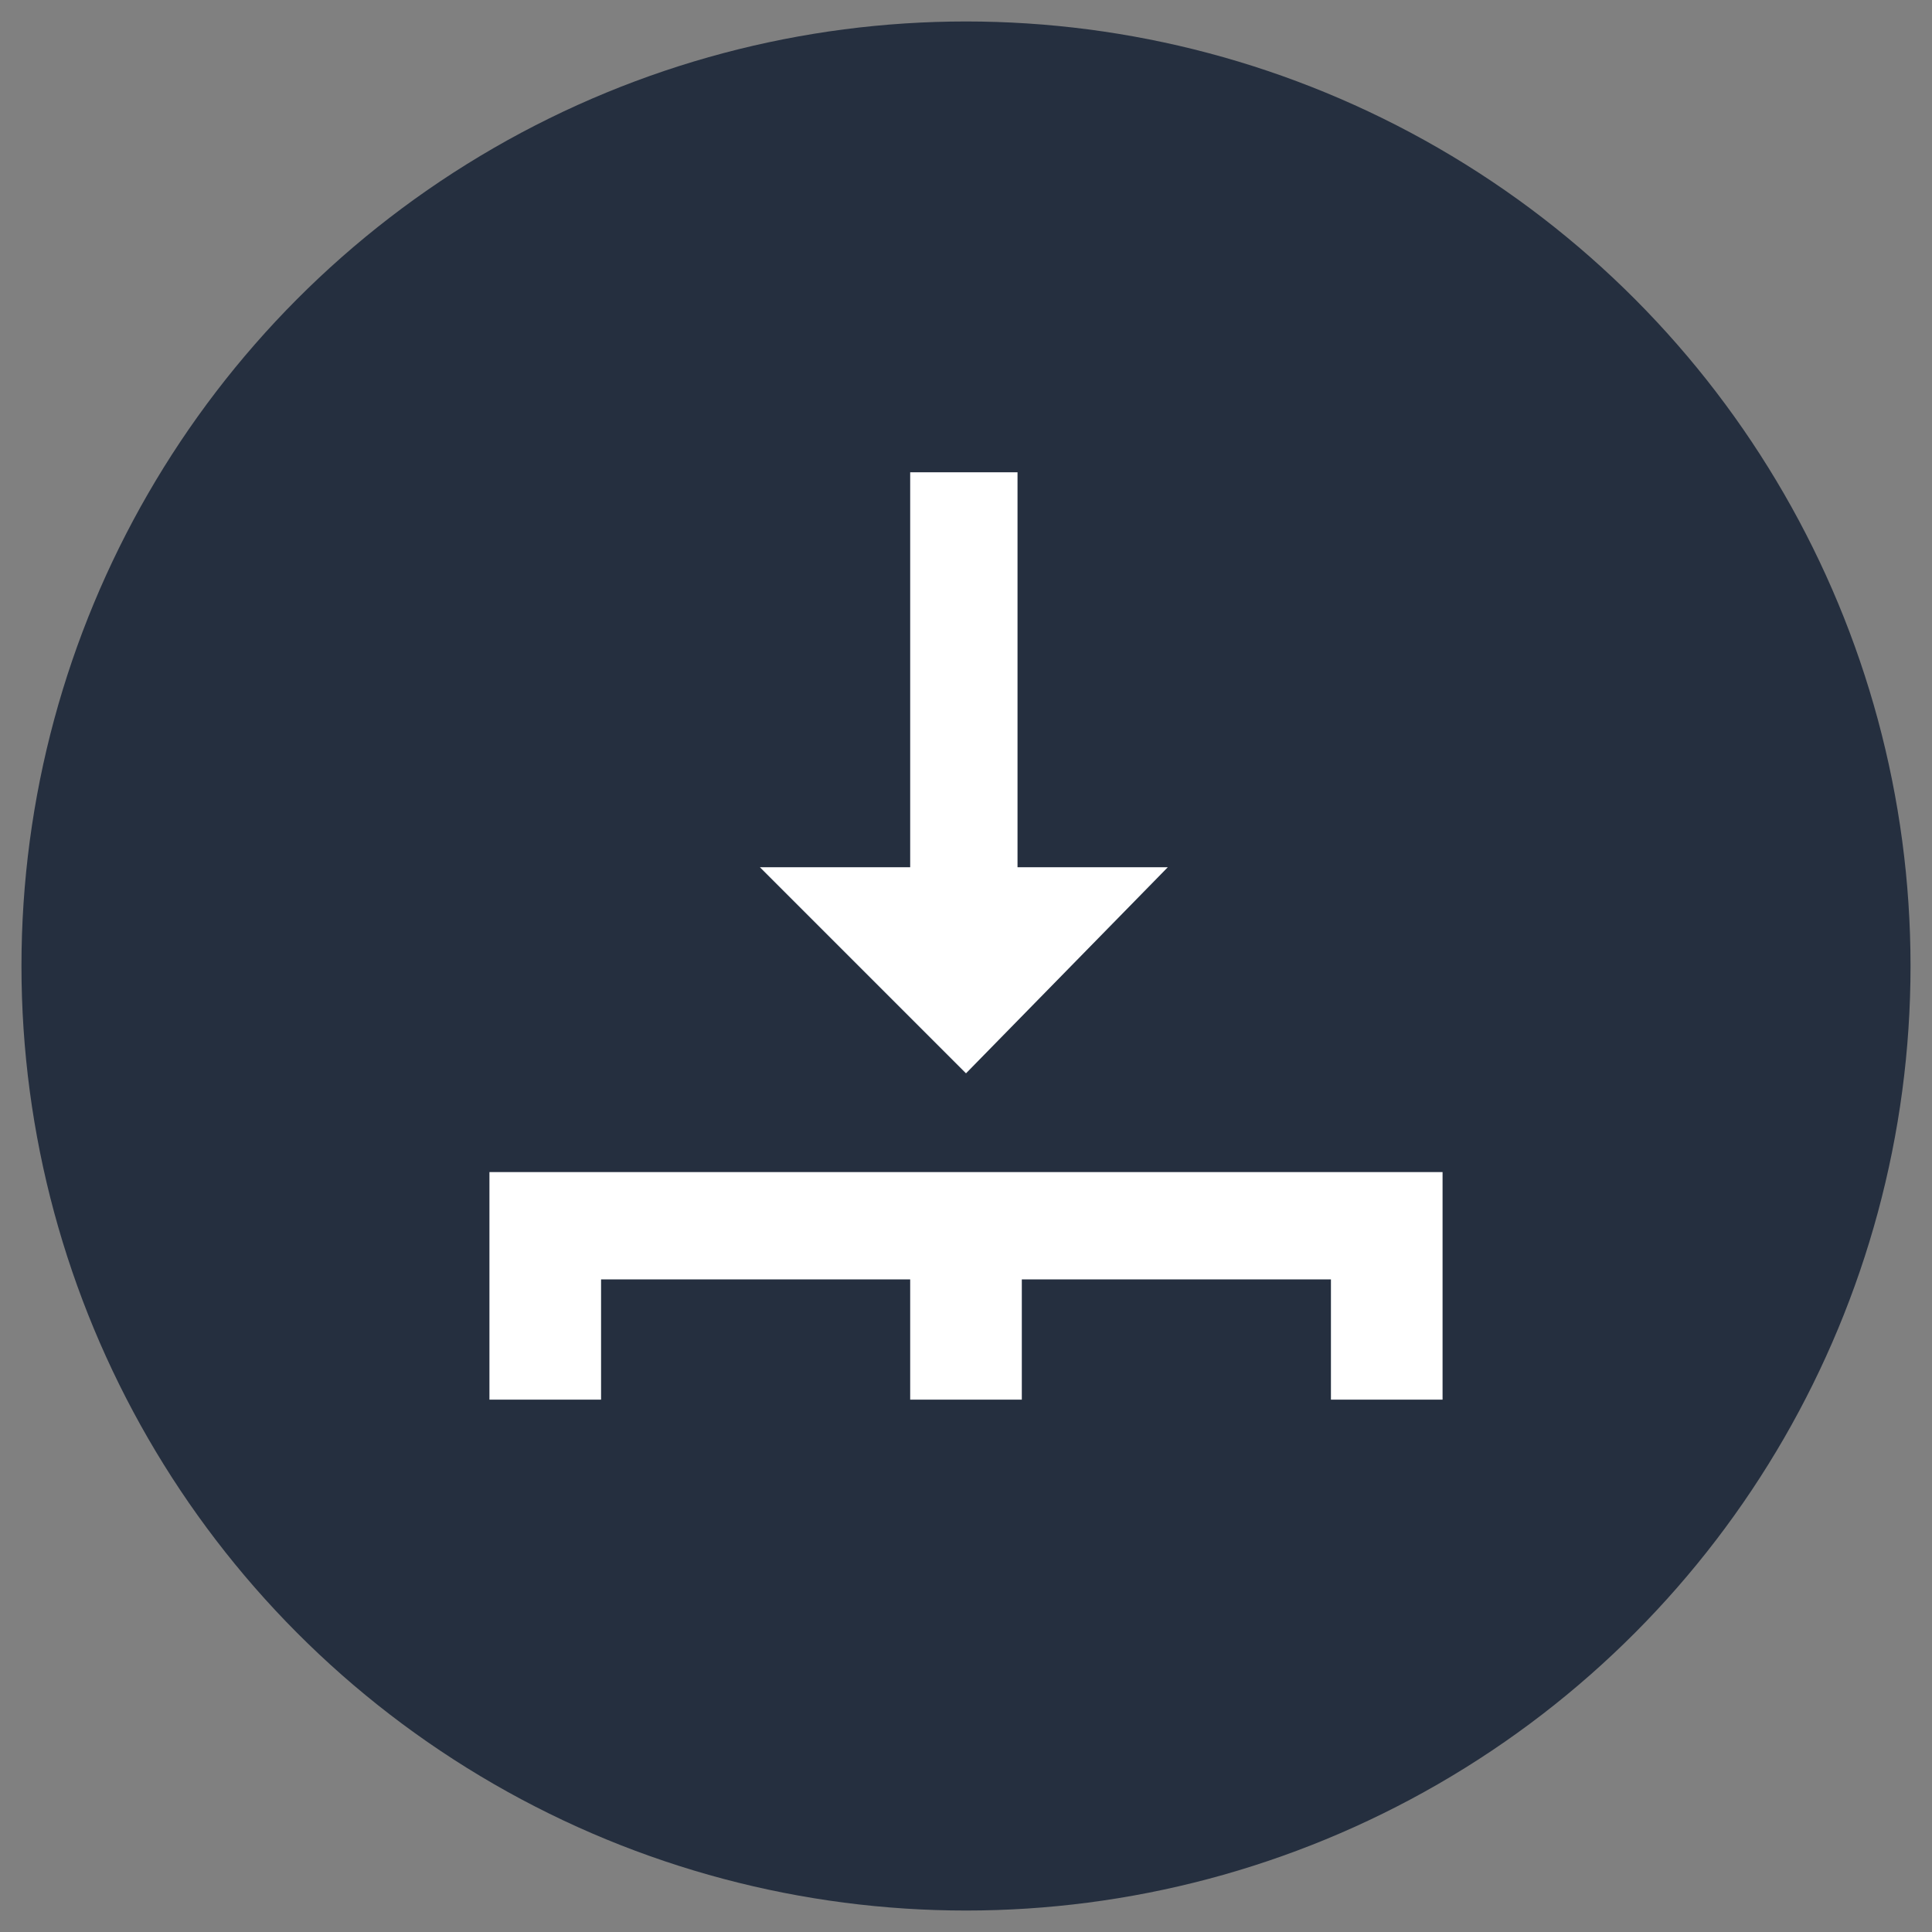 <svg xmlns="http://www.w3.org/2000/svg" viewBox="0 0 45 45"><rect x="0" y="0" width="45" height="45" fill="#808080" stroke="none"/><circle cx="22.5" cy="22.5" r="22" fill="#252f3f"/><path d="M27.2 20.2h-3.5V11h-2.5v9.2h-3.5l4.8 4.8zm-15.8 7.1v5.3H14v-2.8h7.2v2.8h2.6v-2.8H31v2.8h2.6v-5.3z" style="fill:#fff"/></svg>